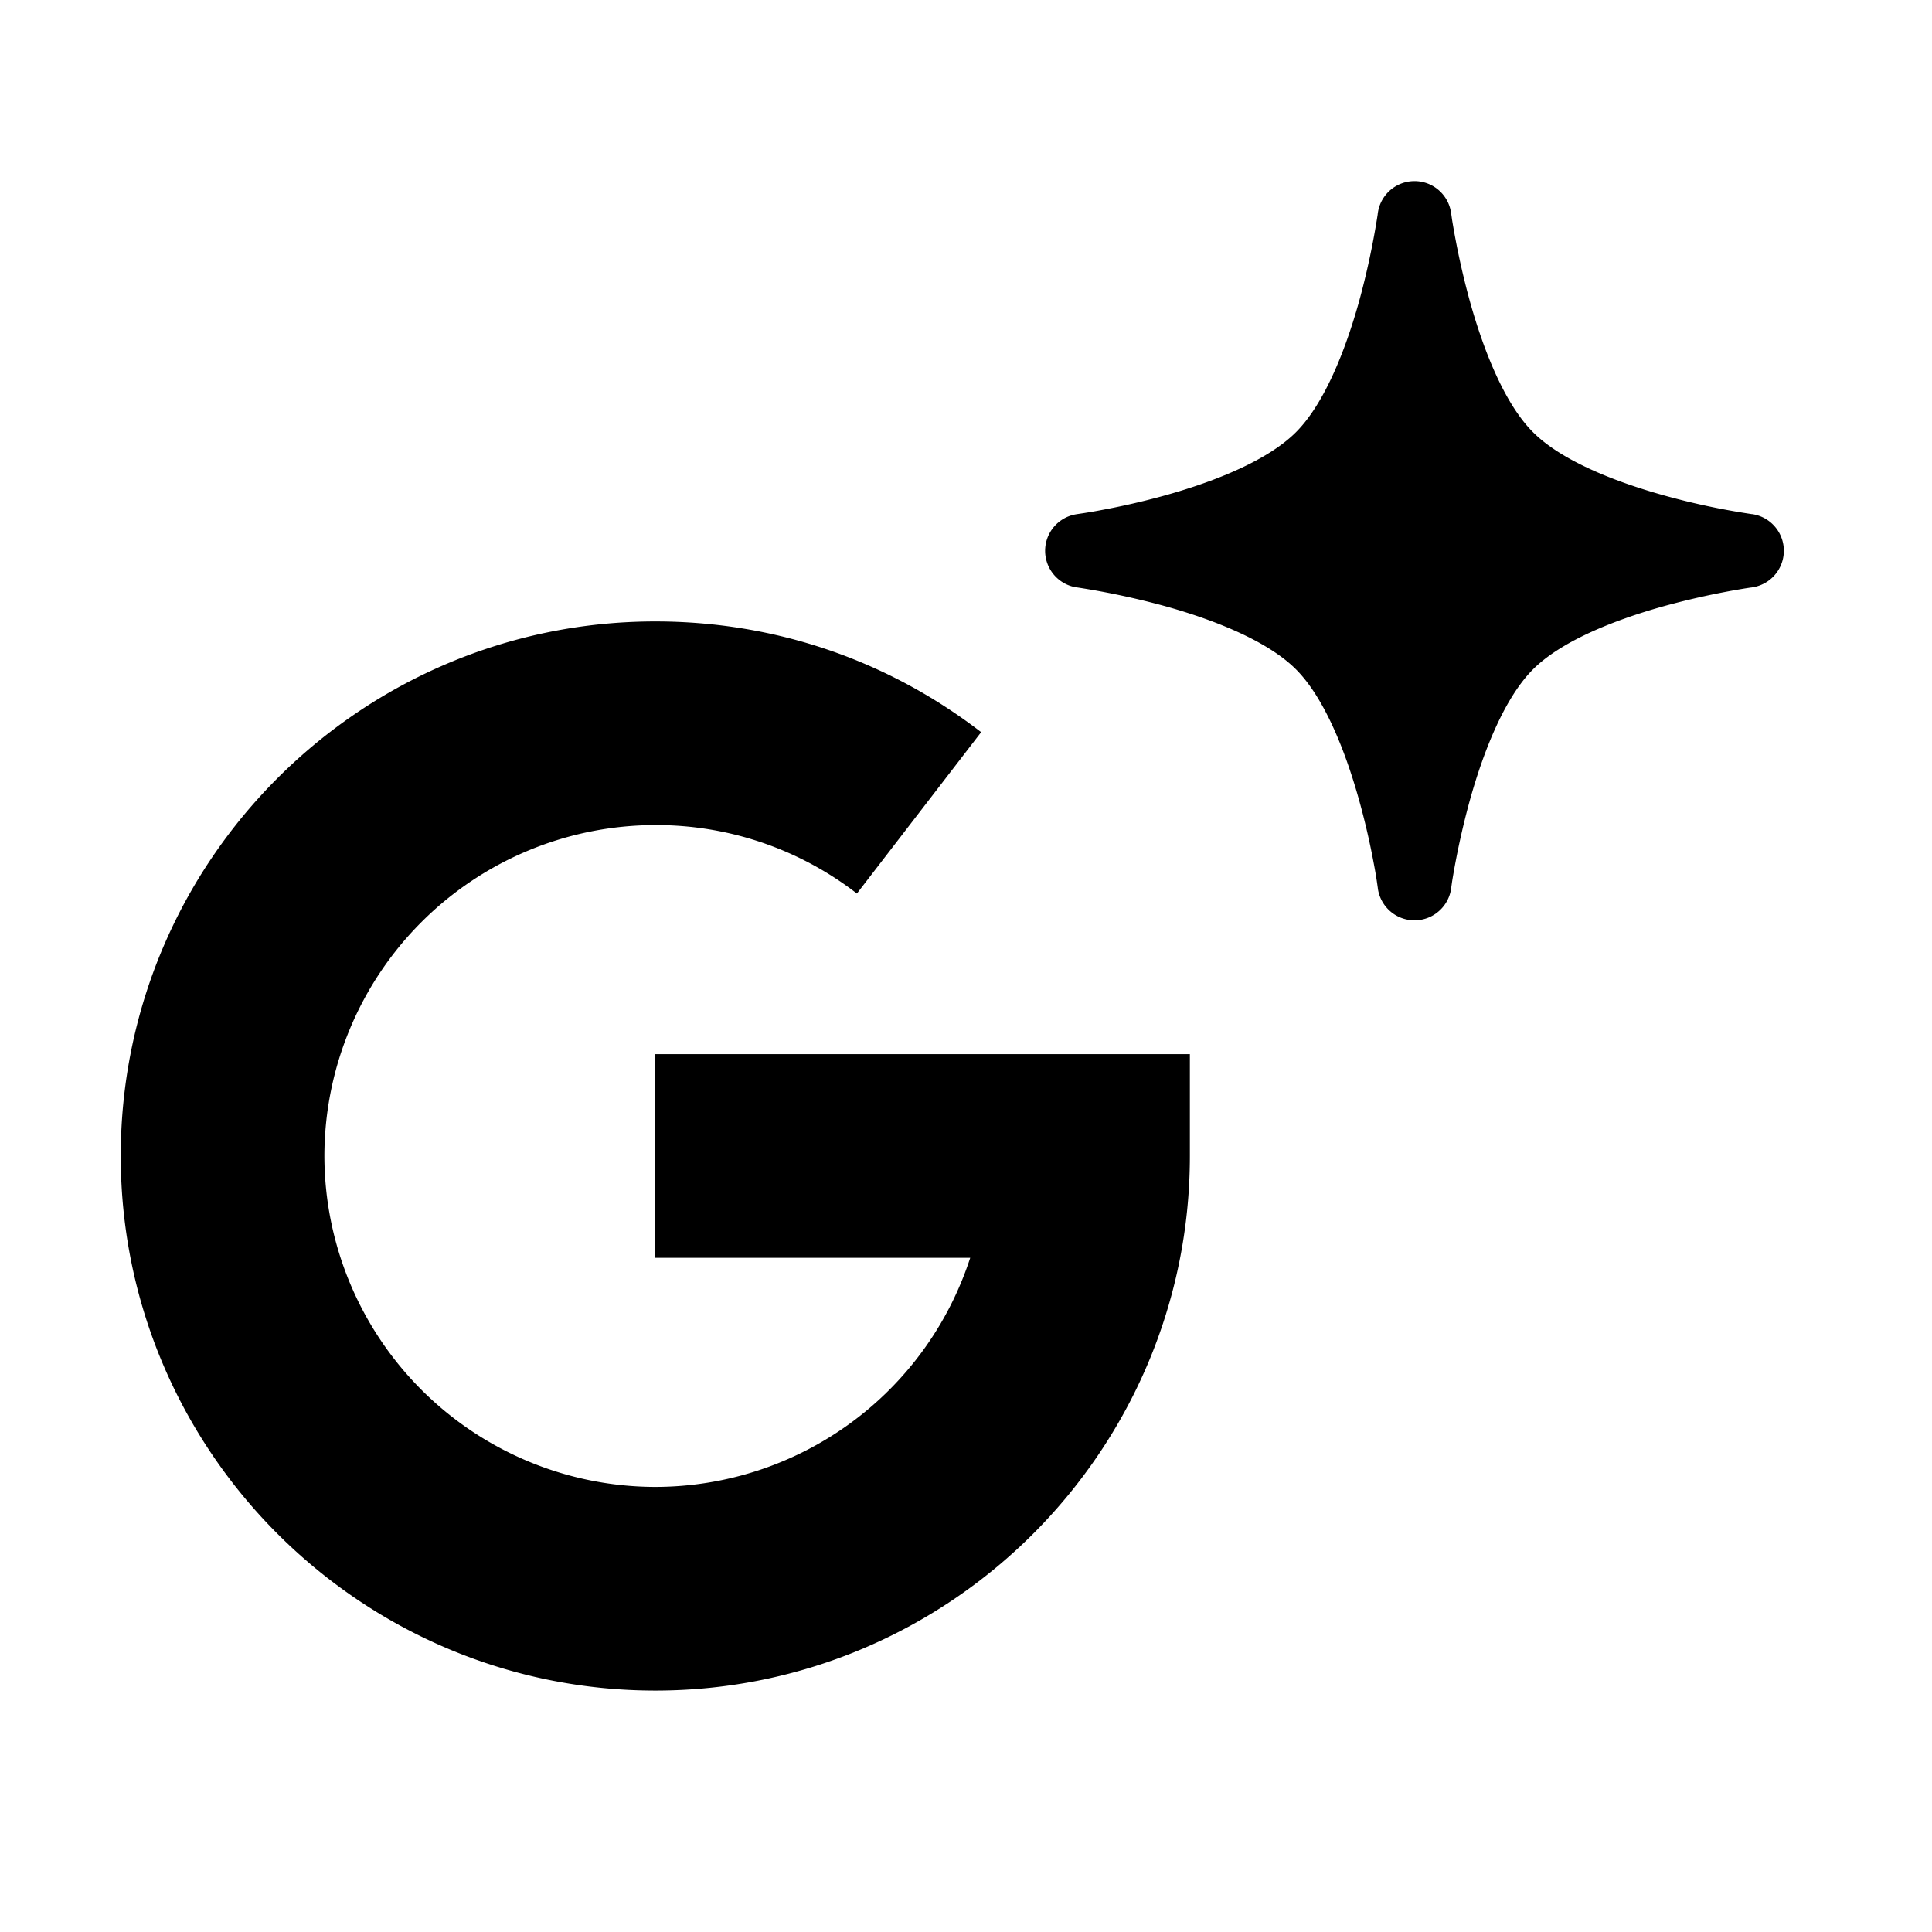 <?xml version="1.0" encoding="UTF-8"?> <svg xmlns="http://www.w3.org/2000/svg" viewBox="0 0 32 32" fill="currentColor"><path d="M10.855 10.293c1.971 0 3.837.634 5.396 1.834L14.193 14.8a5.43 5.43 0 0 0-3.338-1.134 5.487 5.487 0 0 0-5.482 5.48 5.49 5.49 0 0 0 5.482 5.482 5.49 5.49 0 0 0 5.215-3.795h-5.216V17.46h8.854v1.686c0 4.882-3.972 8.855-8.853 8.855C5.972 28.001 2 24.029 2 19.146c0-4.882 3.972-8.853 8.855-8.853M23.429 3c.307 0 .566.228.606.532l.001.005.003.02.012.084a13 13 0 0 0 .298 1.361c.235.84.584 1.699 1.043 2.157.458.459 1.316.808 2.156 1.043a12 12 0 0 0 1.445.31l.02.003h.006a.613.613 0 0 1-.001 1.214l-.004.001-.02.002-.085.013a13 13 0 0 0-1.361.298c-.84.235-1.698.585-2.156 1.043s-.808 1.316-1.043 2.156a13 13 0 0 0-.298 1.361l-.012.085-.003.02v.005a.613.613 0 0 1-1.215-.001v-.004l-.003-.02a7 7 0 0 0-.067-.402c-.05-.27-.13-.64-.243-1.044-.235-.84-.585-1.698-1.043-2.156-.459-.459-1.316-.808-2.156-1.043a13 13 0 0 0-1.446-.31l-.02-.003h-.005a.613.613 0 0 1 0-1.214l.005-.001.02-.003a8 8 0 0 0 .402-.068c.27-.05.64-.129 1.044-.242.84-.235 1.697-.584 2.156-1.043.458-.458.808-1.317 1.043-2.157a13 13 0 0 0 .31-1.445l.002-.02.001-.005c.04-.304.3-.532.608-.532"></path></svg> 